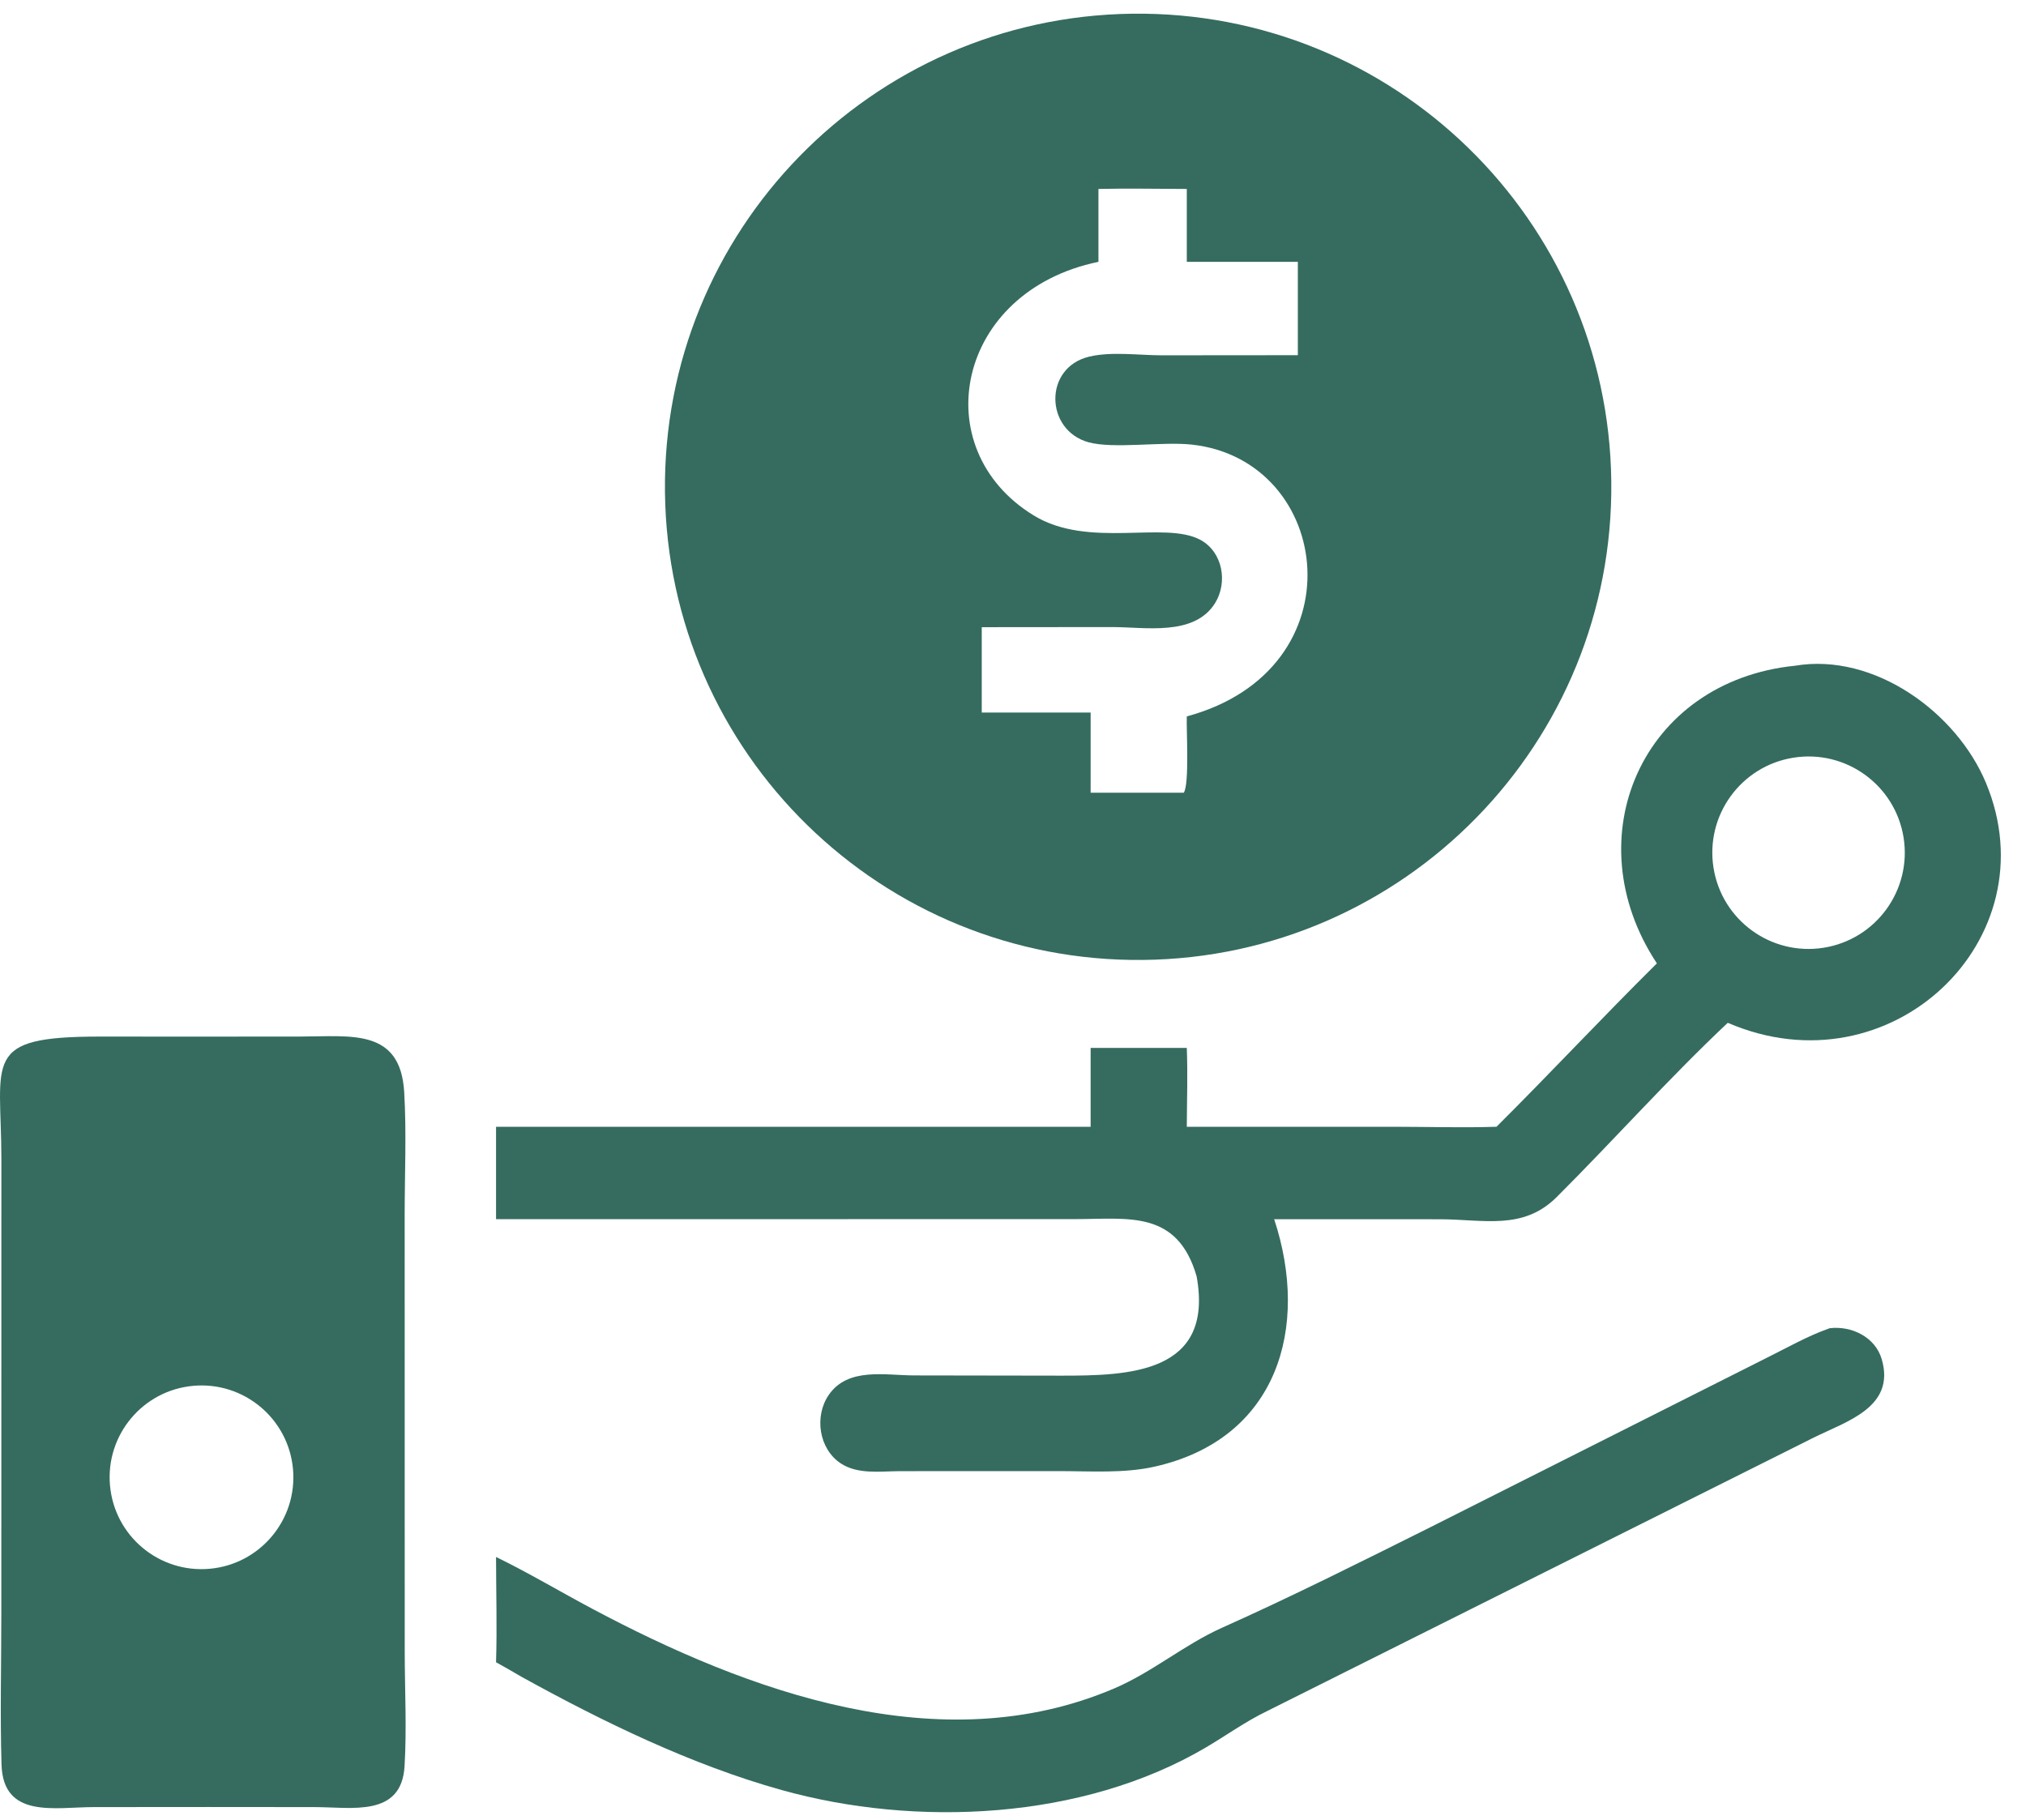 <?xml version="1.0" encoding="UTF-8"?> <svg xmlns="http://www.w3.org/2000/svg" width="69" height="62" viewBox="0 0 69 62" fill="none"><path d="M38.927 32.696C30.036 32.788 22.751 25.661 22.647 16.771C22.542 7.88 29.658 0.584 38.549 0.467C47.458 0.35 54.771 7.483 54.876 16.392C54.98 25.301 47.836 32.604 38.927 32.696ZM37.41 6.436V8.918C32.555 9.92 31.494 15.278 35.2 17.553C37.071 18.703 39.659 17.727 40.882 18.388C41.648 18.802 41.819 19.84 41.382 20.542C40.671 21.68 39.006 21.357 37.882 21.358L33.436 21.362V24.27H37.144V27.001H40.316C40.513 26.702 40.4 24.847 40.419 24.401C46.322 22.803 45.407 15.681 40.598 15.144C39.592 15.032 37.923 15.299 37.07 15.063C35.587 14.651 35.537 12.517 37.096 12.147C37.849 11.967 38.779 12.1 39.557 12.102L44.201 12.098V8.918H40.419V6.436C39.418 6.435 38.411 6.411 37.41 6.436Z" fill="#356C5F"></path><path d="M56.429 32.813C53.598 28.529 55.931 23.203 61.132 22.675C63.832 22.22 66.636 24.267 67.636 26.665C69.857 31.989 64.395 37.231 58.843 34.837C56.828 36.733 54.976 38.817 53.018 40.771C51.868 41.919 50.529 41.529 49.025 41.528L43.395 41.526C44.612 45.214 43.516 49.002 39.338 49.951C38.295 50.189 37.149 50.108 36.083 50.106L30.626 50.108C29.972 50.113 29.213 50.224 28.635 49.844C27.886 49.35 27.726 48.239 28.224 47.513C28.88 46.559 30.144 46.846 31.134 46.847L36.137 46.855C38.456 46.857 41.353 46.78 40.754 43.473C40.099 41.209 38.432 41.521 36.641 41.523L16.894 41.526V38.378H37.144V35.692H40.419C40.454 36.583 40.423 37.486 40.419 38.378L47.468 38.378C48.631 38.379 49.804 38.415 50.966 38.378C52.809 36.545 54.581 34.641 56.429 32.813ZM61.072 25.808C59.287 26.096 58.073 27.775 58.358 29.56C58.643 31.345 60.32 32.563 62.105 32.281C63.895 31.998 65.116 30.316 64.831 28.527C64.545 26.737 62.861 25.519 61.072 25.808Z" fill="#356C5F"></path><path d="M7.088 61.547L3.195 61.55C1.875 61.55 0.106 61.959 0.052 60.101C0.001 58.396 0.045 56.678 0.045 54.971L0.047 39.485C0.044 36.081 -0.648 35.306 3.4 35.306L6.787 35.308L10.241 35.305C11.949 35.304 13.638 35.015 13.766 37.197C13.847 38.57 13.783 39.979 13.782 41.355L13.784 56.286C13.786 57.565 13.855 58.885 13.778 60.16C13.673 61.902 11.979 61.551 10.715 61.55L7.088 61.547ZM6.588 47.201C4.866 47.352 3.594 48.872 3.746 50.593C3.898 52.315 5.418 53.587 7.14 53.433C8.86 53.28 10.131 51.762 9.979 50.041C9.826 48.321 8.309 47.05 6.588 47.201Z" fill="#356C5F"></path><path d="M16.894 53.031C18.003 53.571 19.072 54.21 20.162 54.79C25.483 57.624 32.048 60.031 37.953 57.506C39.249 56.952 40.334 56.017 41.62 55.441C44.011 54.371 46.34 53.202 48.683 52.033L60.191 46.237C60.862 45.905 61.554 45.51 62.259 45.26L62.318 45.239C63.059 45.152 63.865 45.538 64.086 46.293C64.565 47.926 62.898 48.407 61.769 48.965L43.144 58.285C42.411 58.639 41.759 59.113 41.06 59.524C36.867 61.991 31.199 62.247 26.616 60.968C23.558 60.115 20.542 58.648 17.77 57.117C17.479 56.947 17.189 56.778 16.894 56.617C16.931 55.426 16.895 54.223 16.894 53.031Z" fill="#356C5F"></path></svg> 